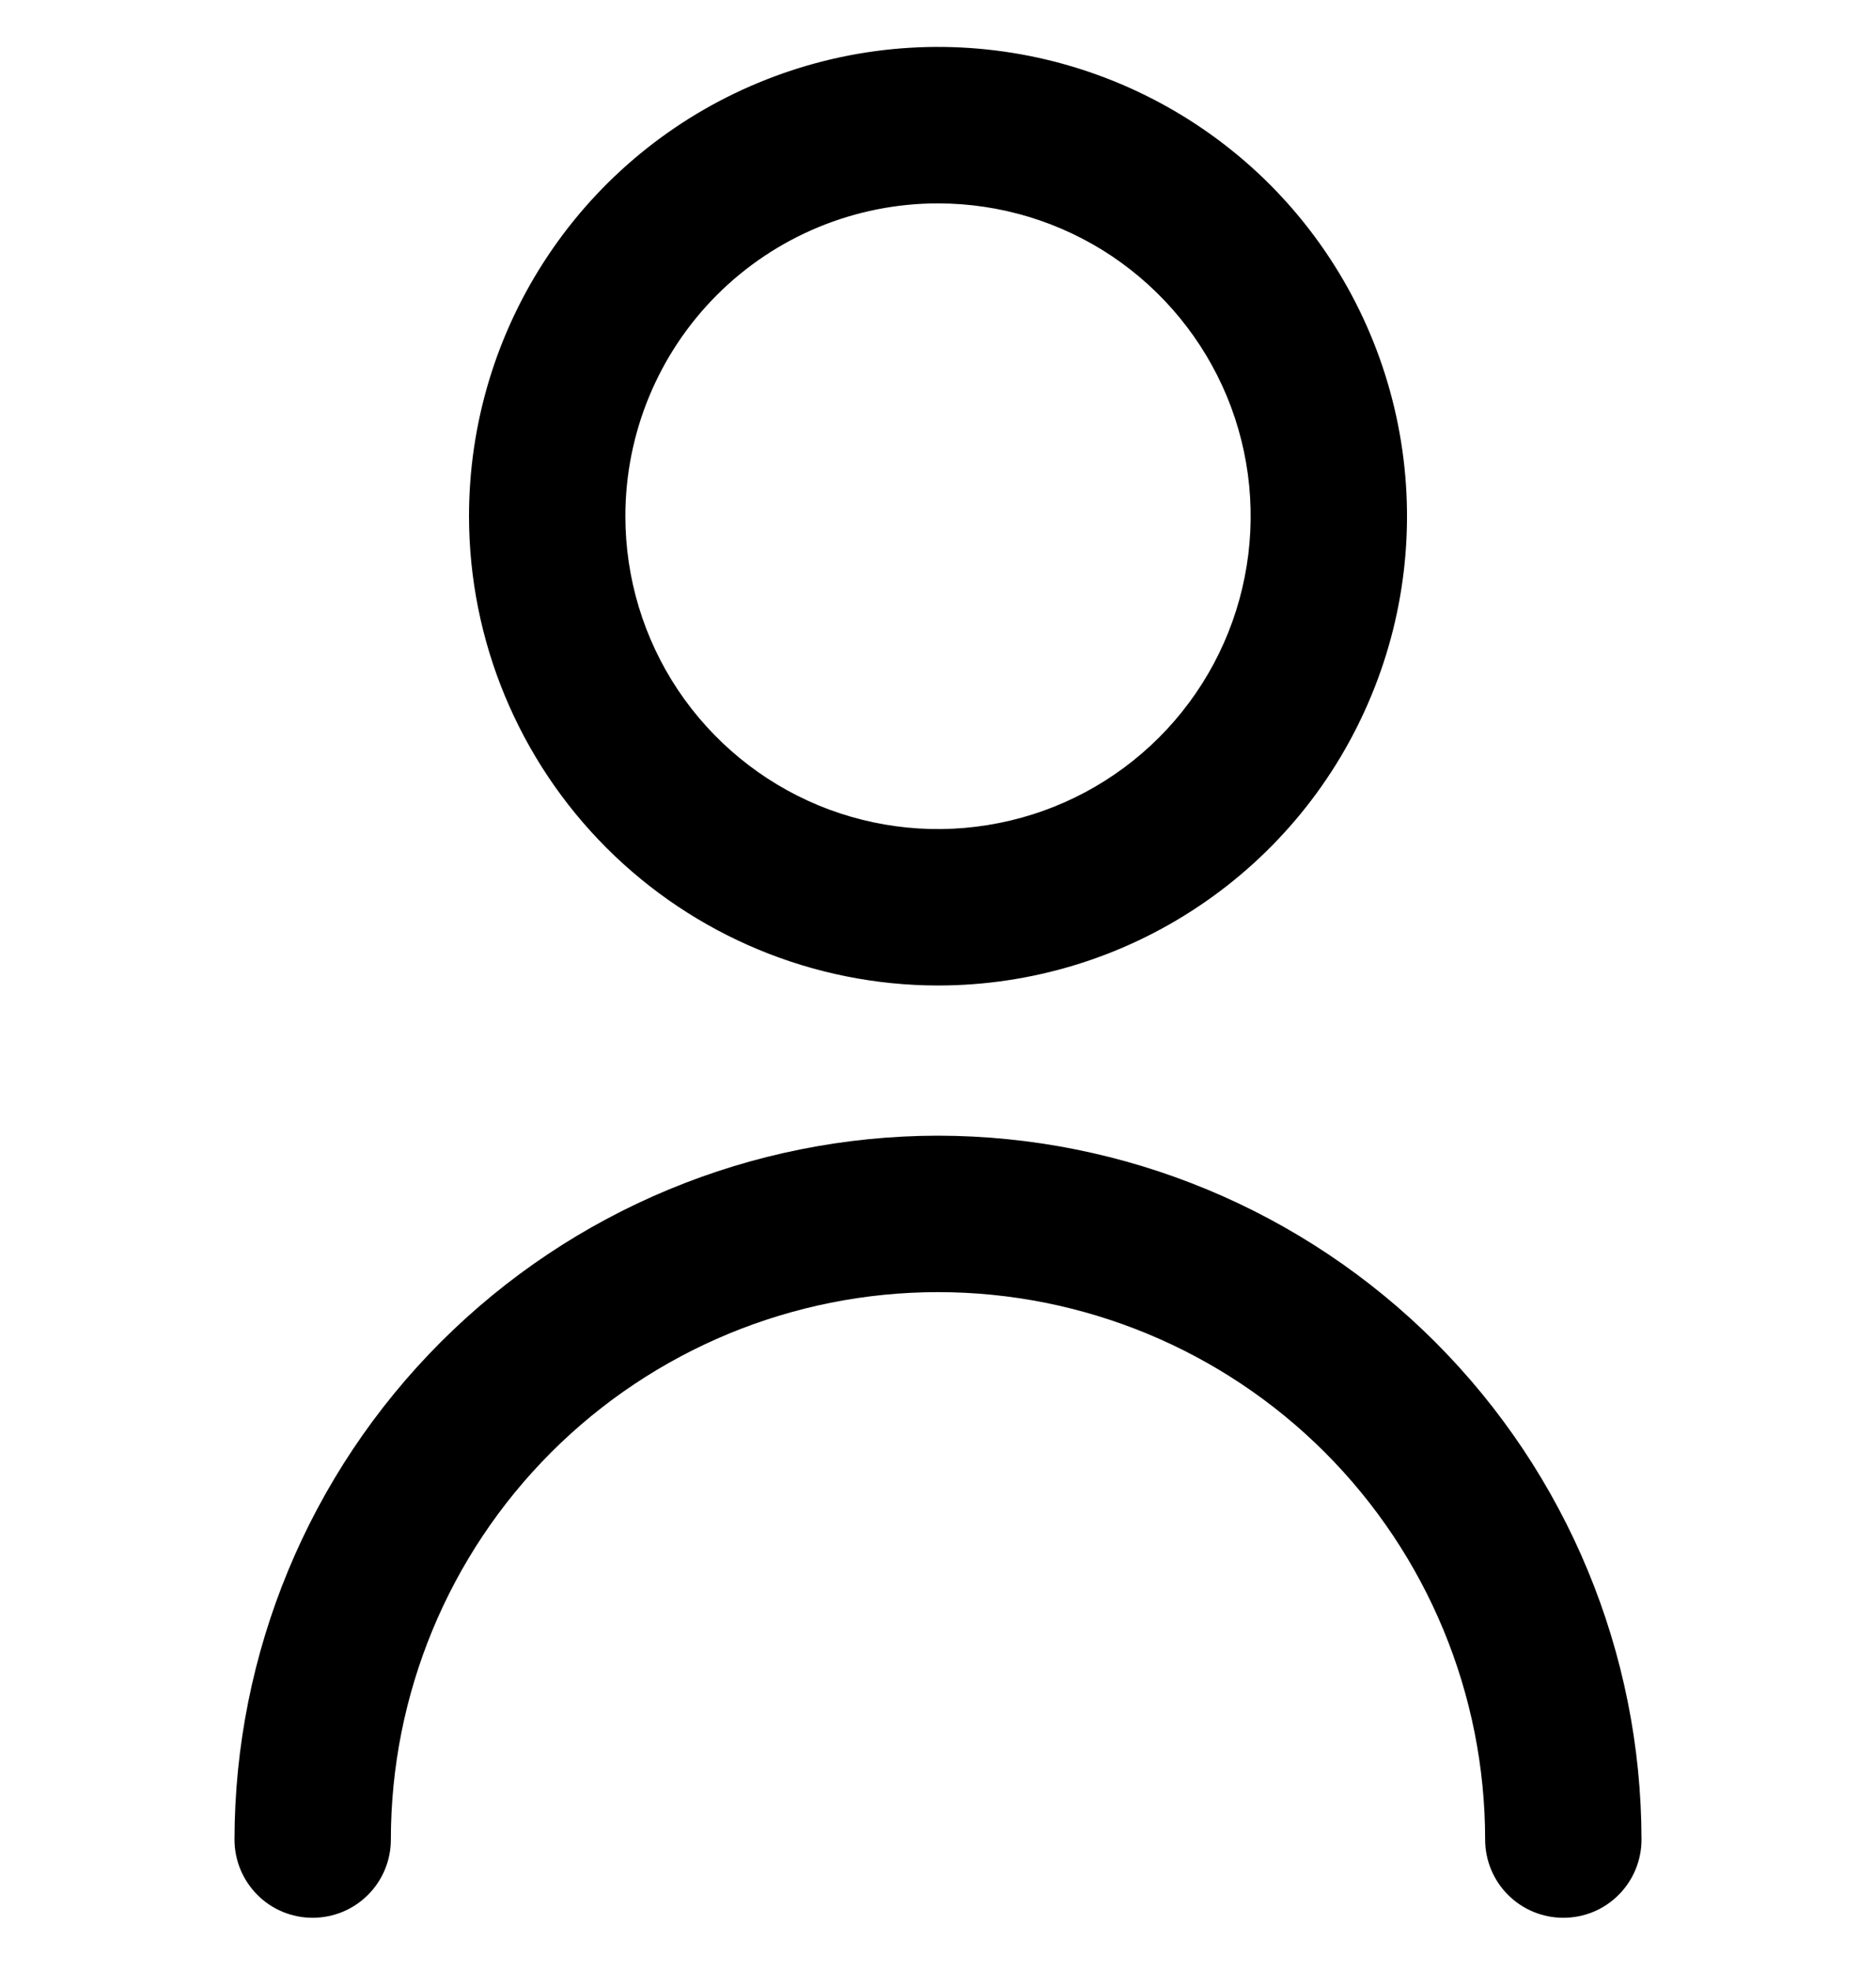 <svg width="20" height="21" viewBox="0 0 20 21" fill="none" xmlns="http://www.w3.org/2000/svg">
<g clip-path="url(#clip0_19_45)">
<path d="M10 10.5C10.989 10.5 11.956 10.207 12.778 9.657C13.6 9.108 14.241 8.327 14.619 7.413C14.998 6.5 15.097 5.494 14.904 4.525C14.711 3.555 14.235 2.664 13.536 1.964C12.836 1.265 11.945 0.789 10.976 0.596C10.005 0.403 9 0.502 8.087 0.881C7.173 1.259 6.392 1.9 5.843 2.722C5.293 3.544 5 4.511 5 5.5C5.001 6.826 5.529 8.097 6.466 9.034C7.403 9.971 8.674 10.499 10 10.5ZM10 2.167C10.659 2.167 11.304 2.362 11.852 2.728C12.4 3.095 12.827 3.615 13.08 4.224C13.332 4.833 13.398 5.504 13.269 6.15C13.141 6.797 12.823 7.391 12.357 7.857C11.891 8.323 11.297 8.641 10.65 8.769C10.004 8.898 9.333 8.832 8.724 8.58C8.115 8.327 7.595 7.9 7.228 7.352C6.862 6.804 6.667 6.159 6.667 5.5C6.667 4.616 7.018 3.768 7.643 3.143C8.268 2.518 9.116 2.167 10 2.167Z" fill="black"/>
<path d="M10 12.1C8.012 12.102 6.105 12.893 4.699 14.299C3.293 15.705 2.502 17.612 2.5 19.6C2.5 19.821 2.588 20.033 2.744 20.189C2.9 20.346 3.112 20.433 3.333 20.433C3.554 20.433 3.766 20.346 3.923 20.189C4.079 20.033 4.167 19.821 4.167 19.6C4.167 18.053 4.781 16.569 5.875 15.475C6.969 14.381 8.453 13.767 10 13.767C11.547 13.767 13.031 14.381 14.125 15.475C15.219 16.569 15.833 18.053 15.833 19.6C15.833 19.821 15.921 20.033 16.077 20.189C16.234 20.346 16.446 20.433 16.667 20.433C16.888 20.433 17.1 20.346 17.256 20.189C17.412 20.033 17.5 19.821 17.5 19.6C17.498 17.612 16.707 15.705 15.301 14.299C13.895 12.893 11.988 12.102 10 12.1Z" fill="black"/>
</g>
<defs>
<clipPath id="clip0_19_45">
<rect width="20" height="20" fill="white" transform="translate(0 0.5)"/>
</clipPath>
</defs>
</svg>
